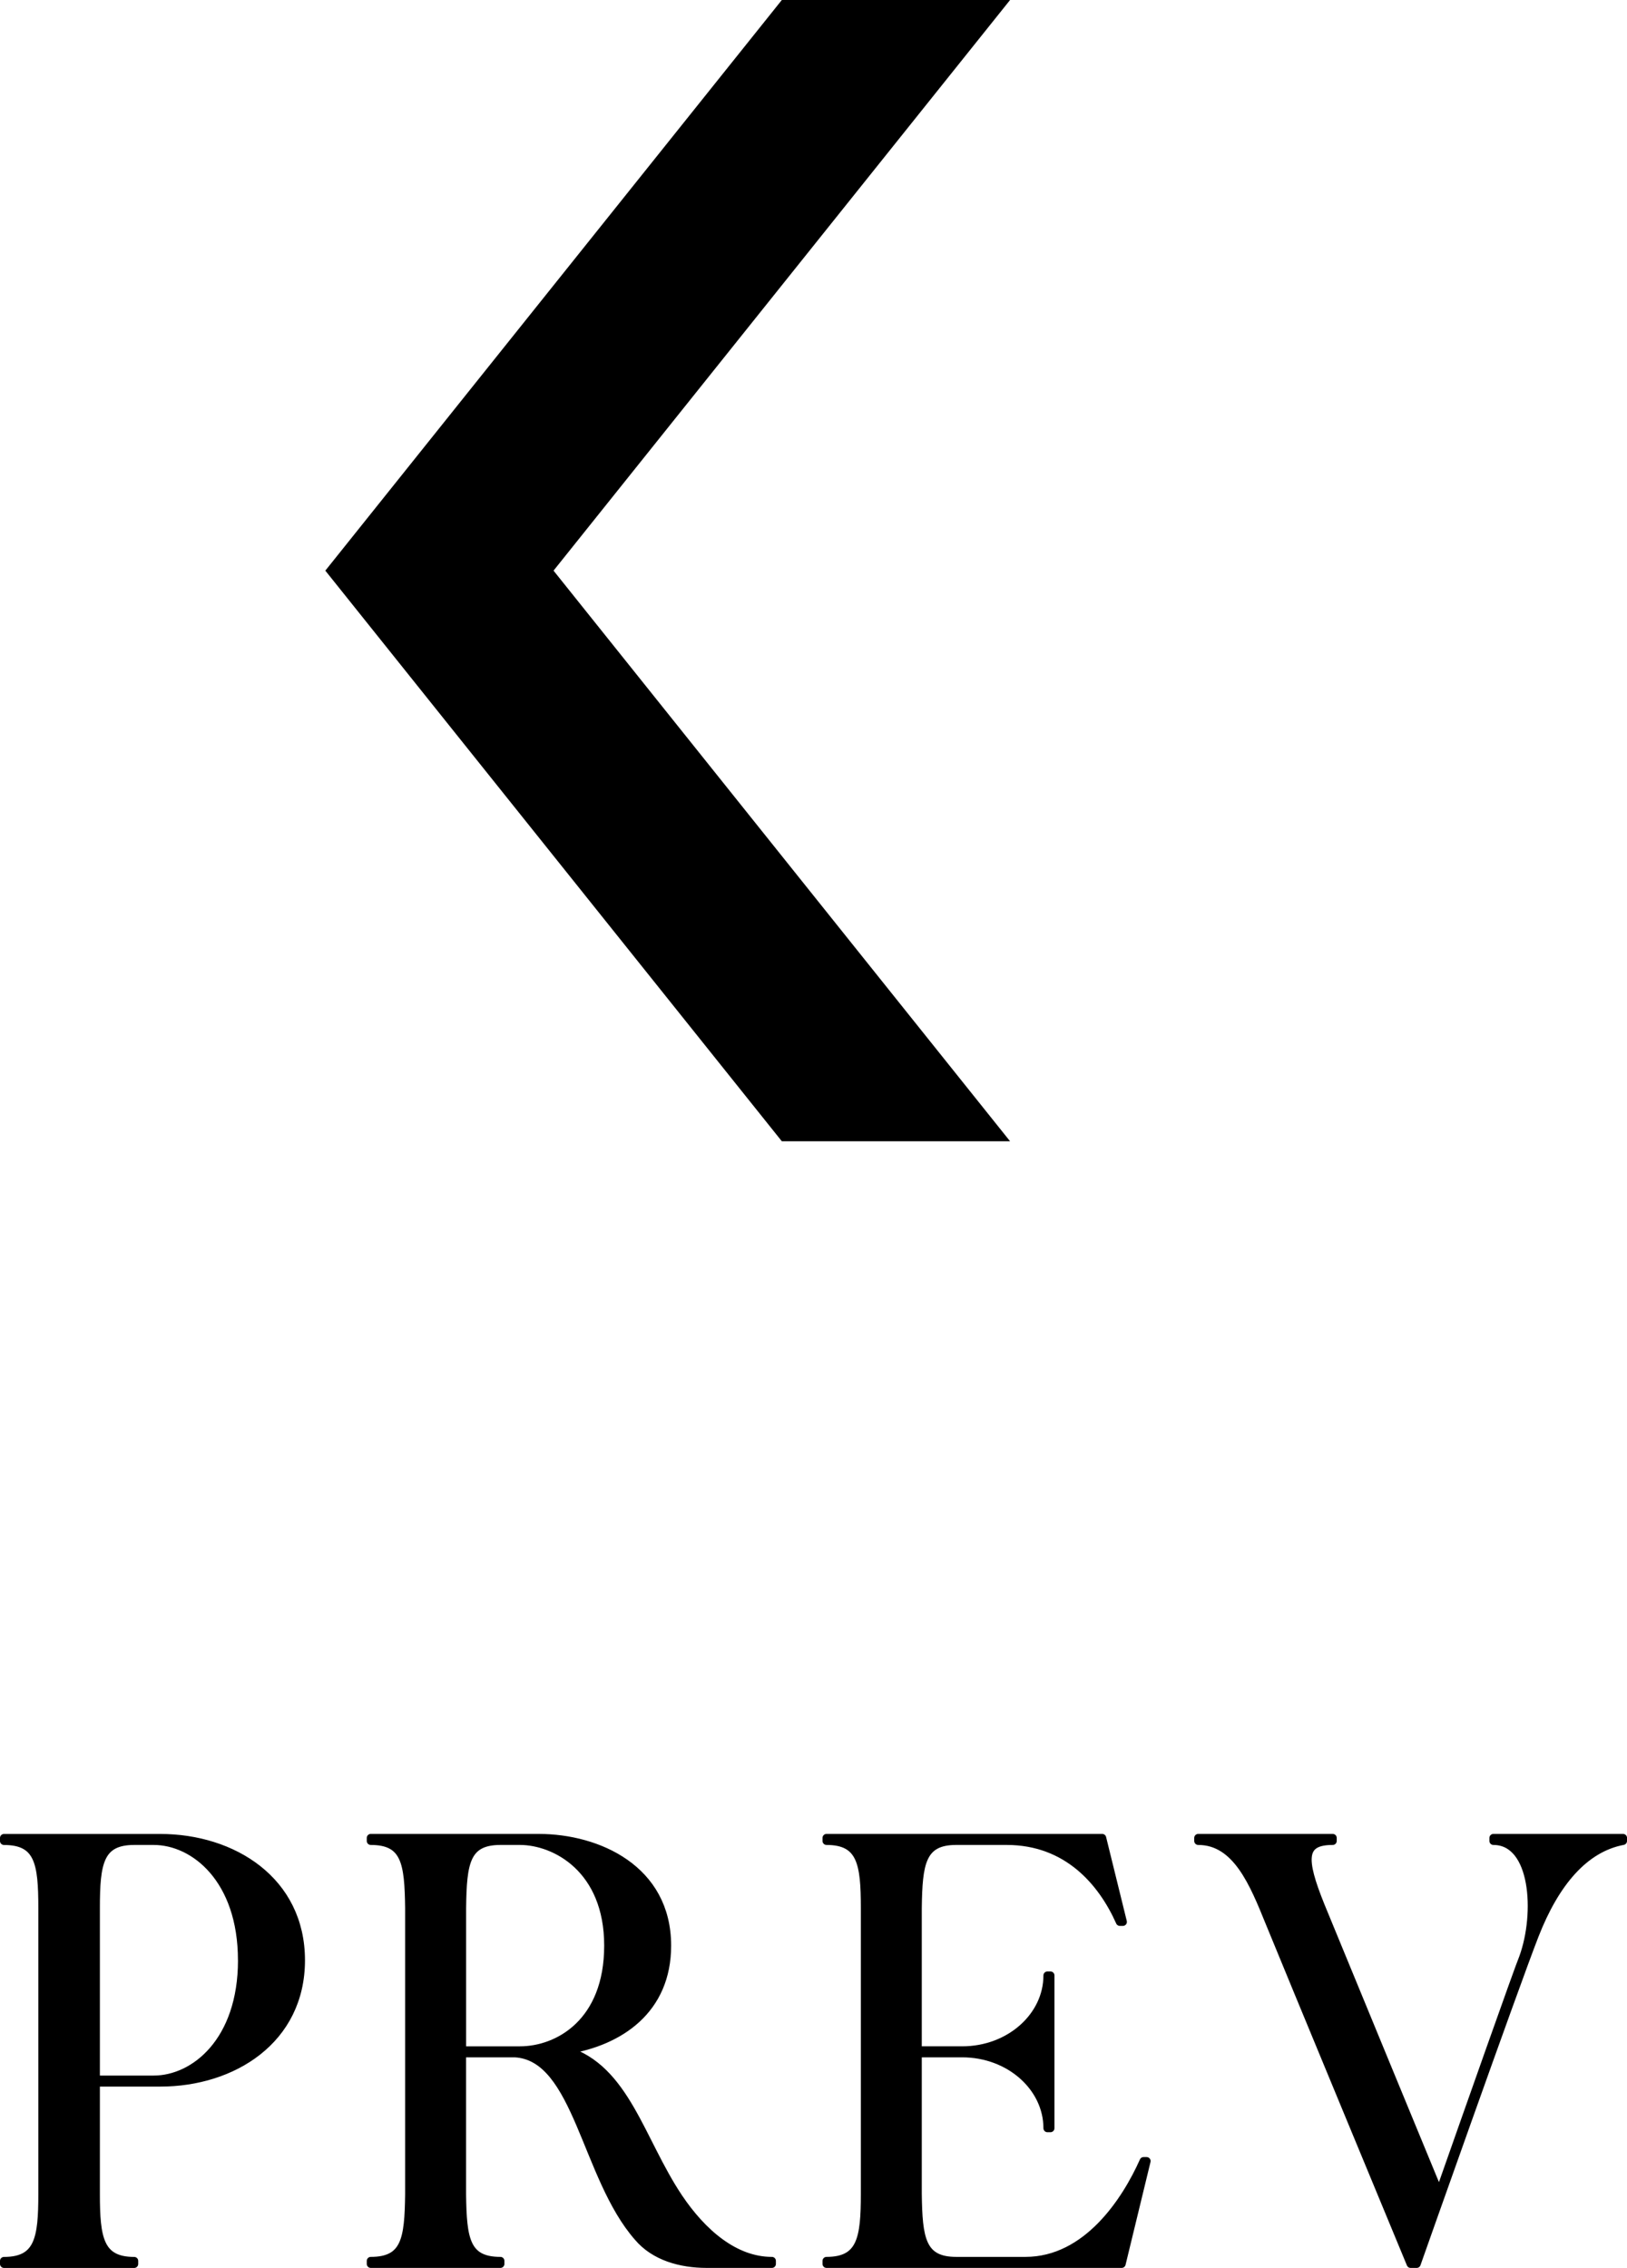 <svg viewBox="0 0 42.79 59.648" xmlns="http://www.w3.org/2000/svg"><g stroke="#000" stroke-linecap="round" stroke-linejoin="round" stroke-width=".21"><path d="m7.916 51.555c0 2.097-1.793 3.218-3.698 3.218h-1.696v2.929c0 1.169.096 1.761 1.008 1.761v.08h-3.425v-.08c.912 0 1.008-.592 1.008-1.761v-7.522c0-1.185-.096-1.761-1.008-1.761v-.08h4.113c1.905 0 3.698 1.12 3.698 3.217zm-1.553 0c0-2.128-1.249-3.137-2.321-3.137h-.512c-.913 0-1.008.576-1.008 1.761v4.514h1.521c1.072 0 2.321-1.009 2.321-3.138z"/><path d="m20.301 59.462v.08h-1.713c-.688 0-1.377-.192-1.809-.704-1.393-1.584-1.585-4.738-3.233-4.834h-1.393v3.714c.016 1.168.096 1.744 1.008 1.744v.08h-3.41v-.08c.913 0 .993-.576 1.009-1.744v-7.539c-.016-1.185-.096-1.761-1.009-1.761v-.08h4.418c1.553 0 3.377.816 3.377 2.833 0 1.681-1.232 2.529-2.657 2.753 1.569.48 1.953 2.369 2.961 3.874.624.928 1.473 1.664 2.449 1.664zm-6.627-5.538c1.008 0 2.321-.736 2.321-2.753s-1.393-2.753-2.321-2.753h-.512c-.913 0-.993.576-1.008 1.761v3.745z"/><path d="m30.156 56.837-.656 2.705h-7.763v-.08c.912 0 1.008-.592 1.008-1.761v-7.522c0-1.169-.096-1.761-1.008-1.761v-.08h7.251l.544 2.209h-.08c-.464-1.041-1.376-2.129-2.977-2.129h-1.329c-.912 0-.992.592-1.008 1.761v3.745h1.168c1.249 0 2.241-.896 2.241-1.969h.08v4.018h-.08c0-1.072-.992-1.969-2.241-1.969h-1.168v3.697c.016 1.169.096 1.761 1.008 1.761h1.825c1.617 0 2.641-1.584 3.105-2.625h.08z"/><path d="m42.685 48.338v.08c-1.009.192-1.777 1.088-2.321 2.48-.544 1.393-3.105 8.644-3.105 8.644h-.16s-3.297-7.955-3.713-8.979-.864-2.145-1.873-2.145v-.08h3.538v.08c-.816 0-.816.464-.32 1.696.512 1.249 3.121 7.571 3.121 7.571.8-2.273 2.064-5.858 2.209-6.21.416-1.153.304-3.057-.785-3.057v-.08h3.41z"/></g><path d="m26.565 0h-6.003l-12.006 15.008 12.006 15.008h6.003l-12.007-15.008z"/></svg>